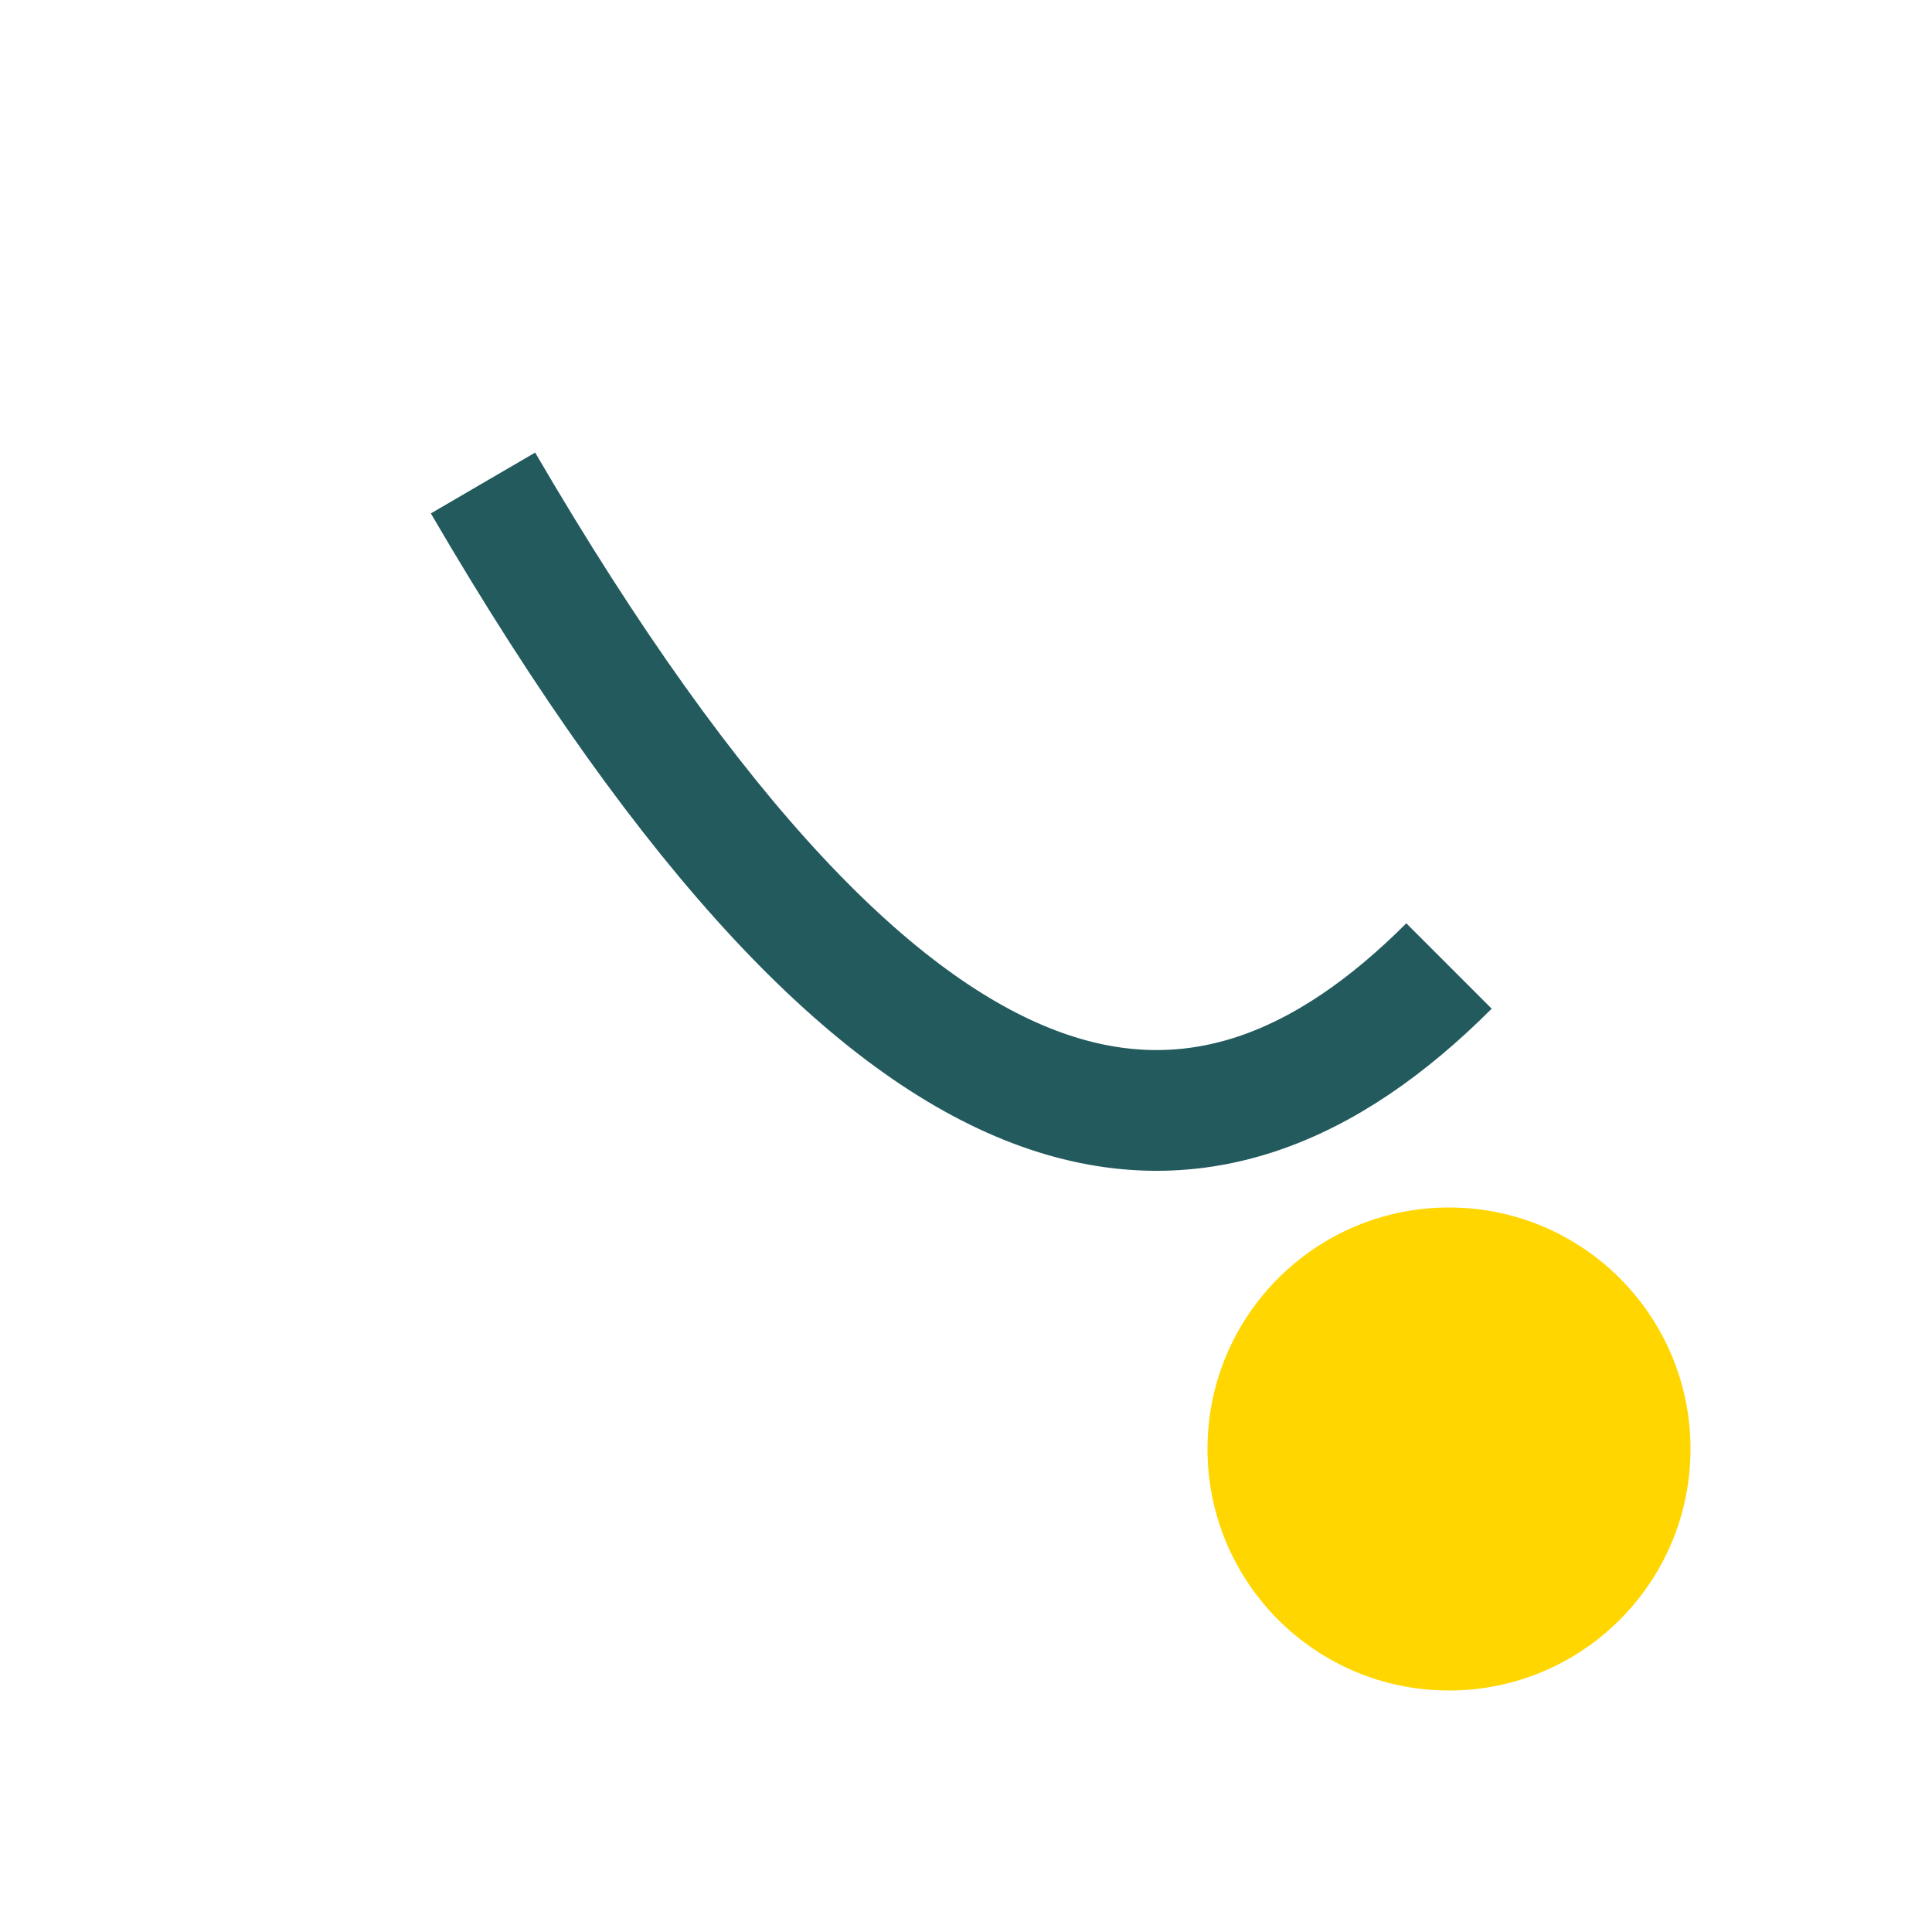 <?xml version="1.0" encoding="UTF-8"?>
<svg xmlns="http://www.w3.org/2000/svg" width="32" height="32" viewBox="0 0 32 32"><path d="M8 8c7 12 12 12 16 8" stroke="#225A5E" stroke-width="2" fill="none"/><circle cx="24" cy="24" r="4" fill="#FFD600"/></svg>